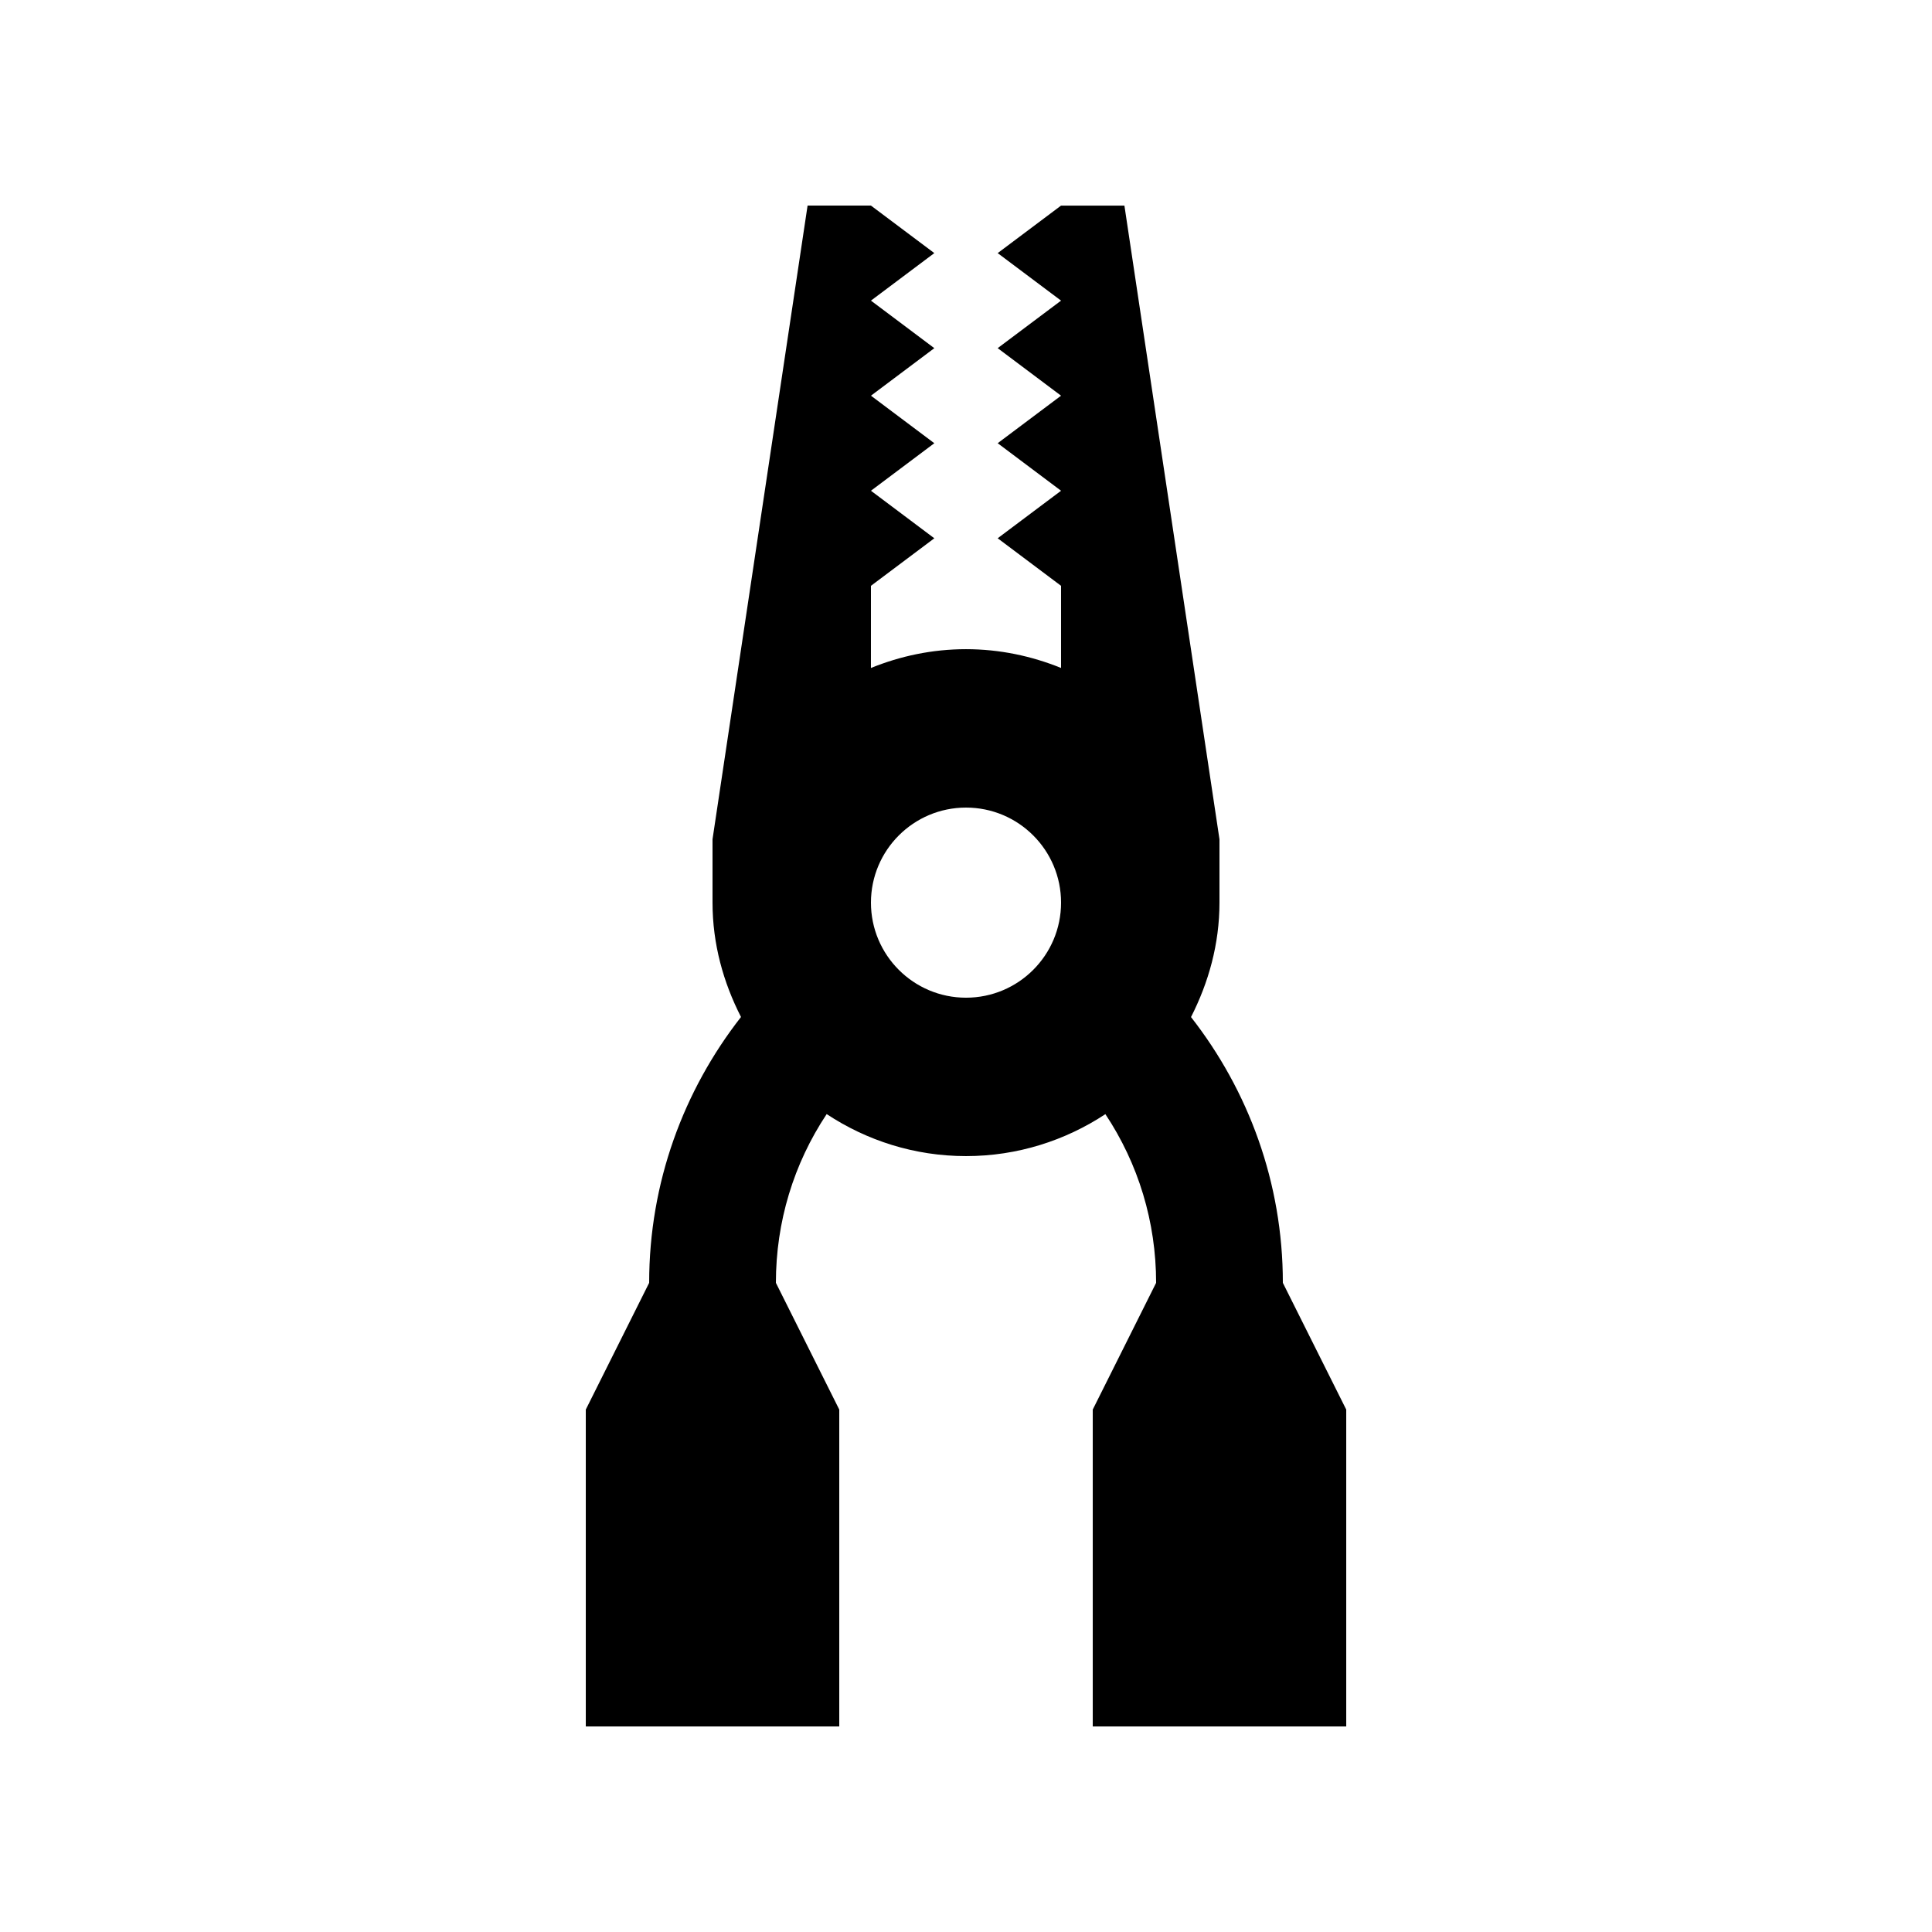 <?xml version="1.0" encoding="UTF-8"?>
<!-- Uploaded to: SVG Find, www.svgrepo.com, Generator: SVG Find Mixer Tools -->
<svg fill="#000000" width="800px" height="800px" version="1.1" viewBox="144 144 512 512" xmlns="http://www.w3.org/2000/svg">
 <path d="m483.97 483.97c0-26.586-9.148-51.004-24.34-70.438 4.66-9.148 7.543-19.352 7.543-30.324v-16.793l-25.191-167.93h-16.793l-16.793 12.594 16.793 12.59-16.793 12.594 16.793 12.598-16.793 12.594 16.793 12.598-16.793 12.594 16.793 12.598v21.77c-7.789-3.152-16.27-4.977-25.191-4.977s-17.402 1.82-25.191 4.984l0.004-21.777 16.793-12.594-16.793-12.598 16.793-12.594-16.793-12.598 16.793-12.594-16.793-12.598 16.793-12.594-16.793-12.594h-16.793l-25.191 167.93v16.793c0 10.973 2.875 21.176 7.547 30.309-15.195 19.445-24.34 43.867-24.34 70.453l-16.793 33.586v83.973h67.172v-83.973l-16.793-33.582c0-16.156 4.715-31.574 13.457-44.723 10.602 7.004 23.281 11.133 36.926 11.133 13.664 0 26.324-4.133 36.934-11.117 8.727 13.133 13.445 28.551 13.445 44.707l-16.793 33.582v83.973h67.176v-83.973zm-83.969-75.57c-13.906 0-25.191-11.285-25.191-25.191 0-13.898 11.285-25.191 25.191-25.191 13.926 0 25.191 11.289 25.191 25.191-0.004 13.906-11.27 25.191-25.191 25.191z"/>
</svg>